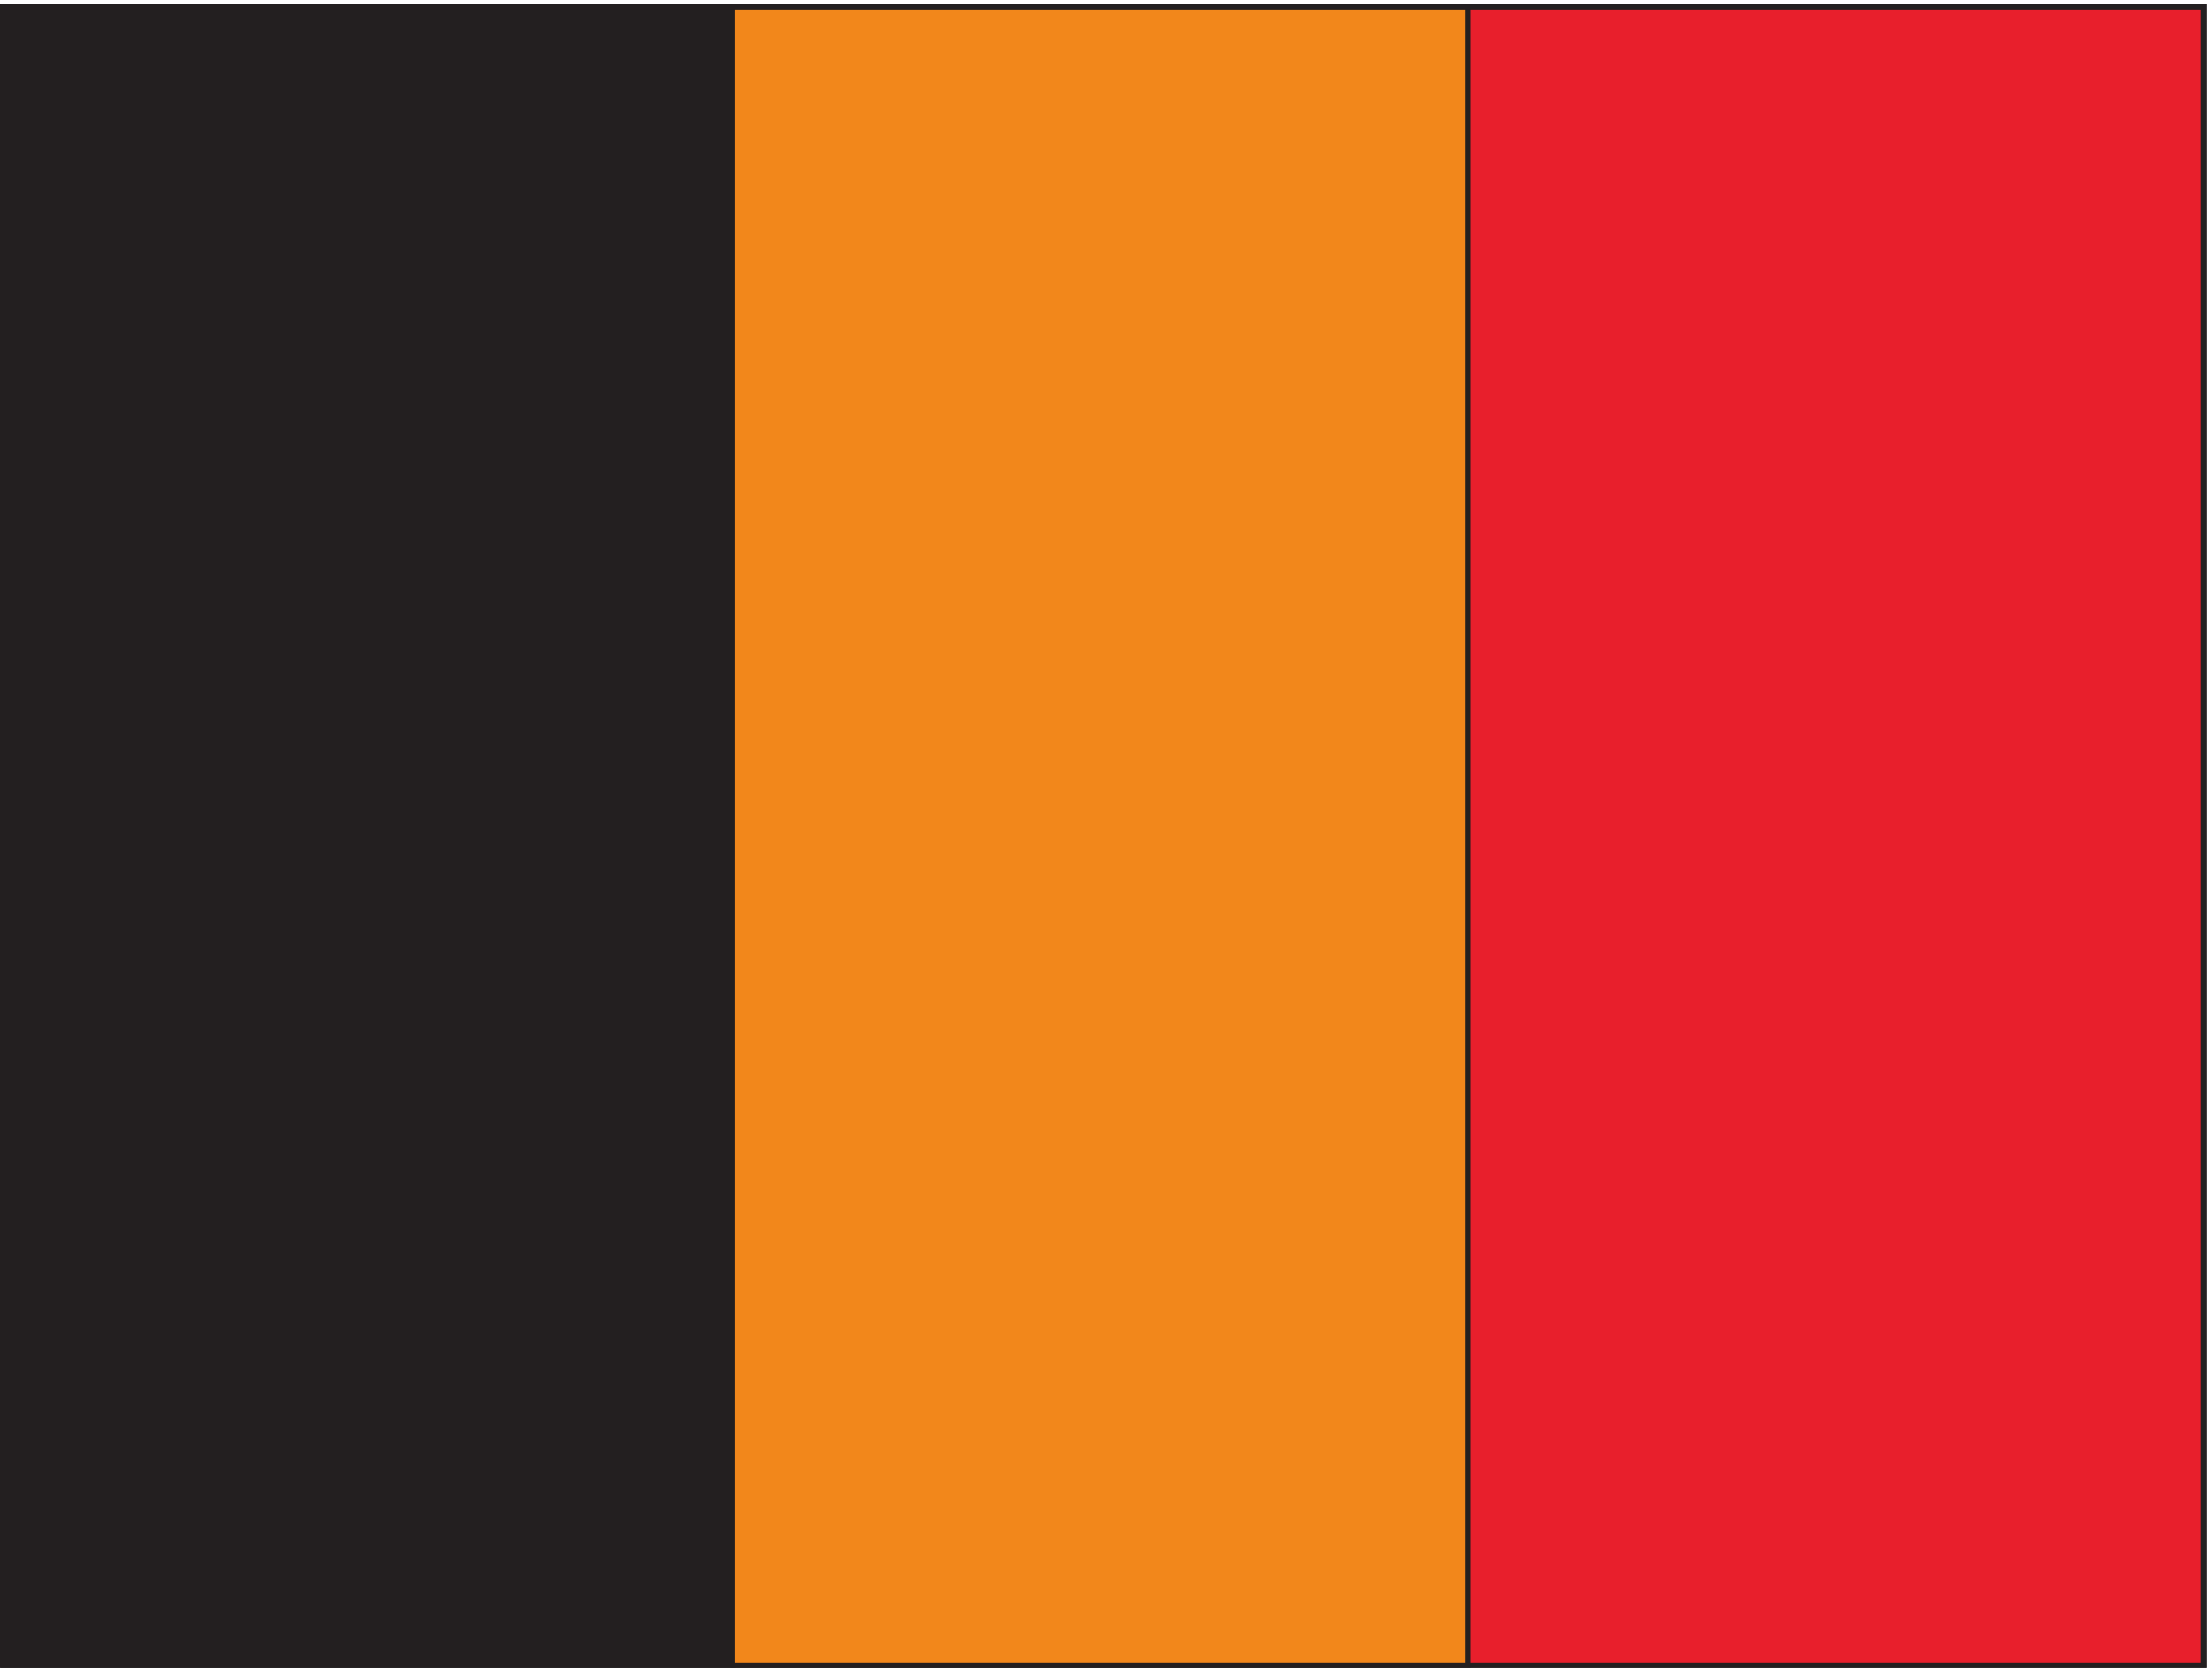 <svg xmlns="http://www.w3.org/2000/svg" xml:space="preserve" width="468.77" height="353.428"><path d="M4.277 2646.73H3511.5V4.57H4.277v2642.16" style="fill:#e81f2c;fill-opacity:1;fill-rule:evenodd;stroke:none" transform="matrix(.133 0 0 -.133 0 353.468)"/><path d="M4.277 2646.73H3511.5V4.57H4.277Z" style="fill:none;stroke:#231f20;stroke-width:7.5;stroke-linecap:butt;stroke-linejoin:miter;stroke-miterlimit:10;stroke-dasharray:none;stroke-opacity:1" transform="matrix(.133 0 0 -.133 0 353.468)"/><path d="M4.309 2646.73H1168V4.57H4.309v2642.16" style="fill:#231f20;fill-opacity:1;fill-rule:evenodd;stroke:none" transform="matrix(.133 0 0 -.133 0 353.468)"/><path d="M4.309 2646.73H1168V4.57H4.309Z" style="fill:none;stroke:#231f20;stroke-width:7.5;stroke-linecap:butt;stroke-linejoin:miter;stroke-miterlimit:10;stroke-dasharray:none;stroke-opacity:1" transform="matrix(.133 0 0 -.133 0 353.468)"/><path d="M1167.7 2646.73h1171.02V4.57H1167.7v2642.16" style="fill:#f2871b;fill-opacity:1;fill-rule:evenodd;stroke:none" transform="matrix(.133 0 0 -.133 0 353.468)"/><path d="M1167.7 2646.73h1171.02V4.57H1167.7Z" style="fill:none;stroke:#231f20;stroke-width:7.5;stroke-linecap:butt;stroke-linejoin:miter;stroke-miterlimit:10;stroke-dasharray:none;stroke-opacity:1" transform="matrix(.133 0 0 -.133 0 353.468)"/><path d="M4.277 2646.73H3511.5V4.57H4.277Z" style="fill:none;stroke:#231f20;stroke-width:8.554;stroke-linecap:butt;stroke-linejoin:miter;stroke-miterlimit:10;stroke-dasharray:none;stroke-opacity:1" transform="matrix(.133 0 0 -.133 0 353.468)"/></svg>

